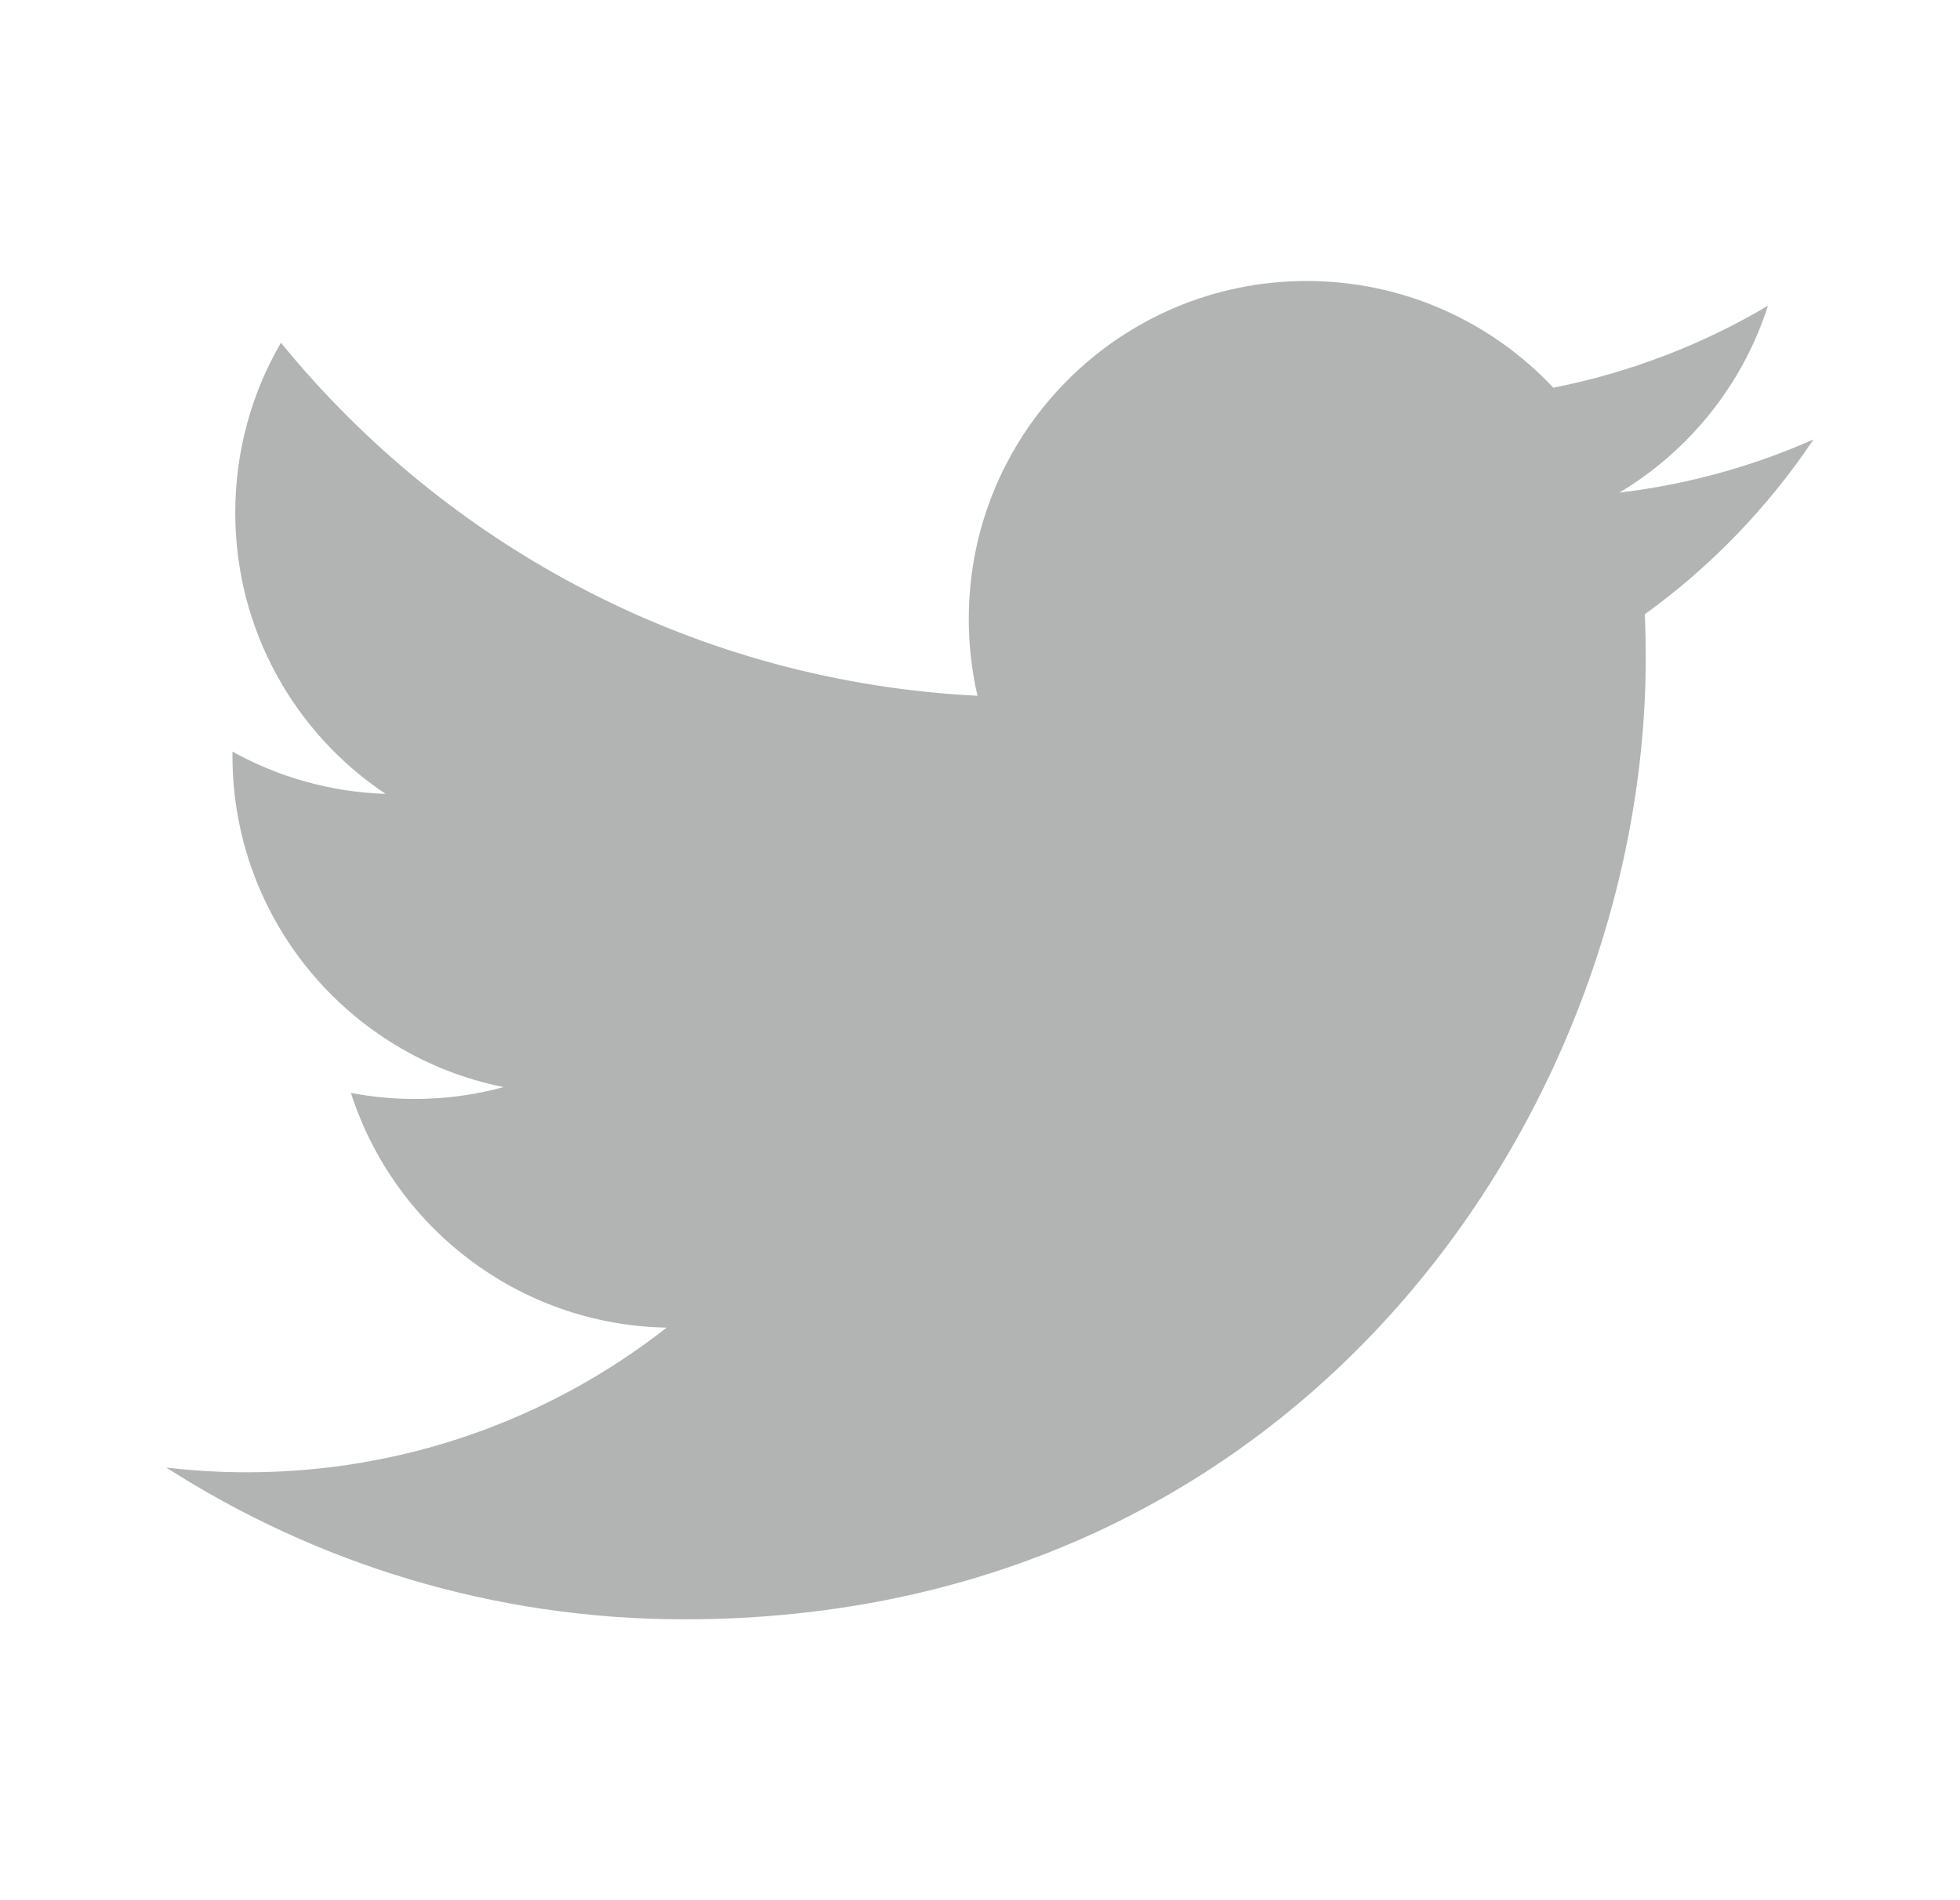 <svg width="33" height="32" viewBox="0 0 33 32" fill="none" xmlns="http://www.w3.org/2000/svg">
<path d="M30.534 7.4C29.513 7.853 28.416 8.158 27.265 8.296C28.441 7.592 29.342 6.477 29.767 5.148C28.668 5.8 27.45 6.273 26.153 6.529C25.115 5.423 23.636 4.732 22 4.732C18.858 4.732 16.311 7.28 16.311 10.421C16.311 10.867 16.362 11.303 16.458 11.717C11.729 11.481 7.537 9.215 4.73 5.772C4.241 6.612 3.961 7.59 3.961 8.634C3.961 10.607 4.964 12.349 6.491 13.369C5.559 13.339 4.681 13.083 3.914 12.657C3.914 12.682 3.914 12.704 3.914 12.729C3.914 15.486 5.874 17.786 8.478 18.307C8.001 18.438 7.498 18.507 6.978 18.507C6.612 18.507 6.255 18.471 5.908 18.405C6.633 20.666 8.734 22.312 11.224 22.358C9.277 23.884 6.824 24.794 4.157 24.794C3.698 24.794 3.245 24.767 2.799 24.714C5.317 26.328 8.307 27.27 11.521 27.27C21.987 27.27 27.709 18.6 27.709 11.081C27.709 10.834 27.704 10.589 27.693 10.345C28.805 9.542 29.771 8.54 30.534 7.4Z" fill="#B2B4B3"/>
</svg>
